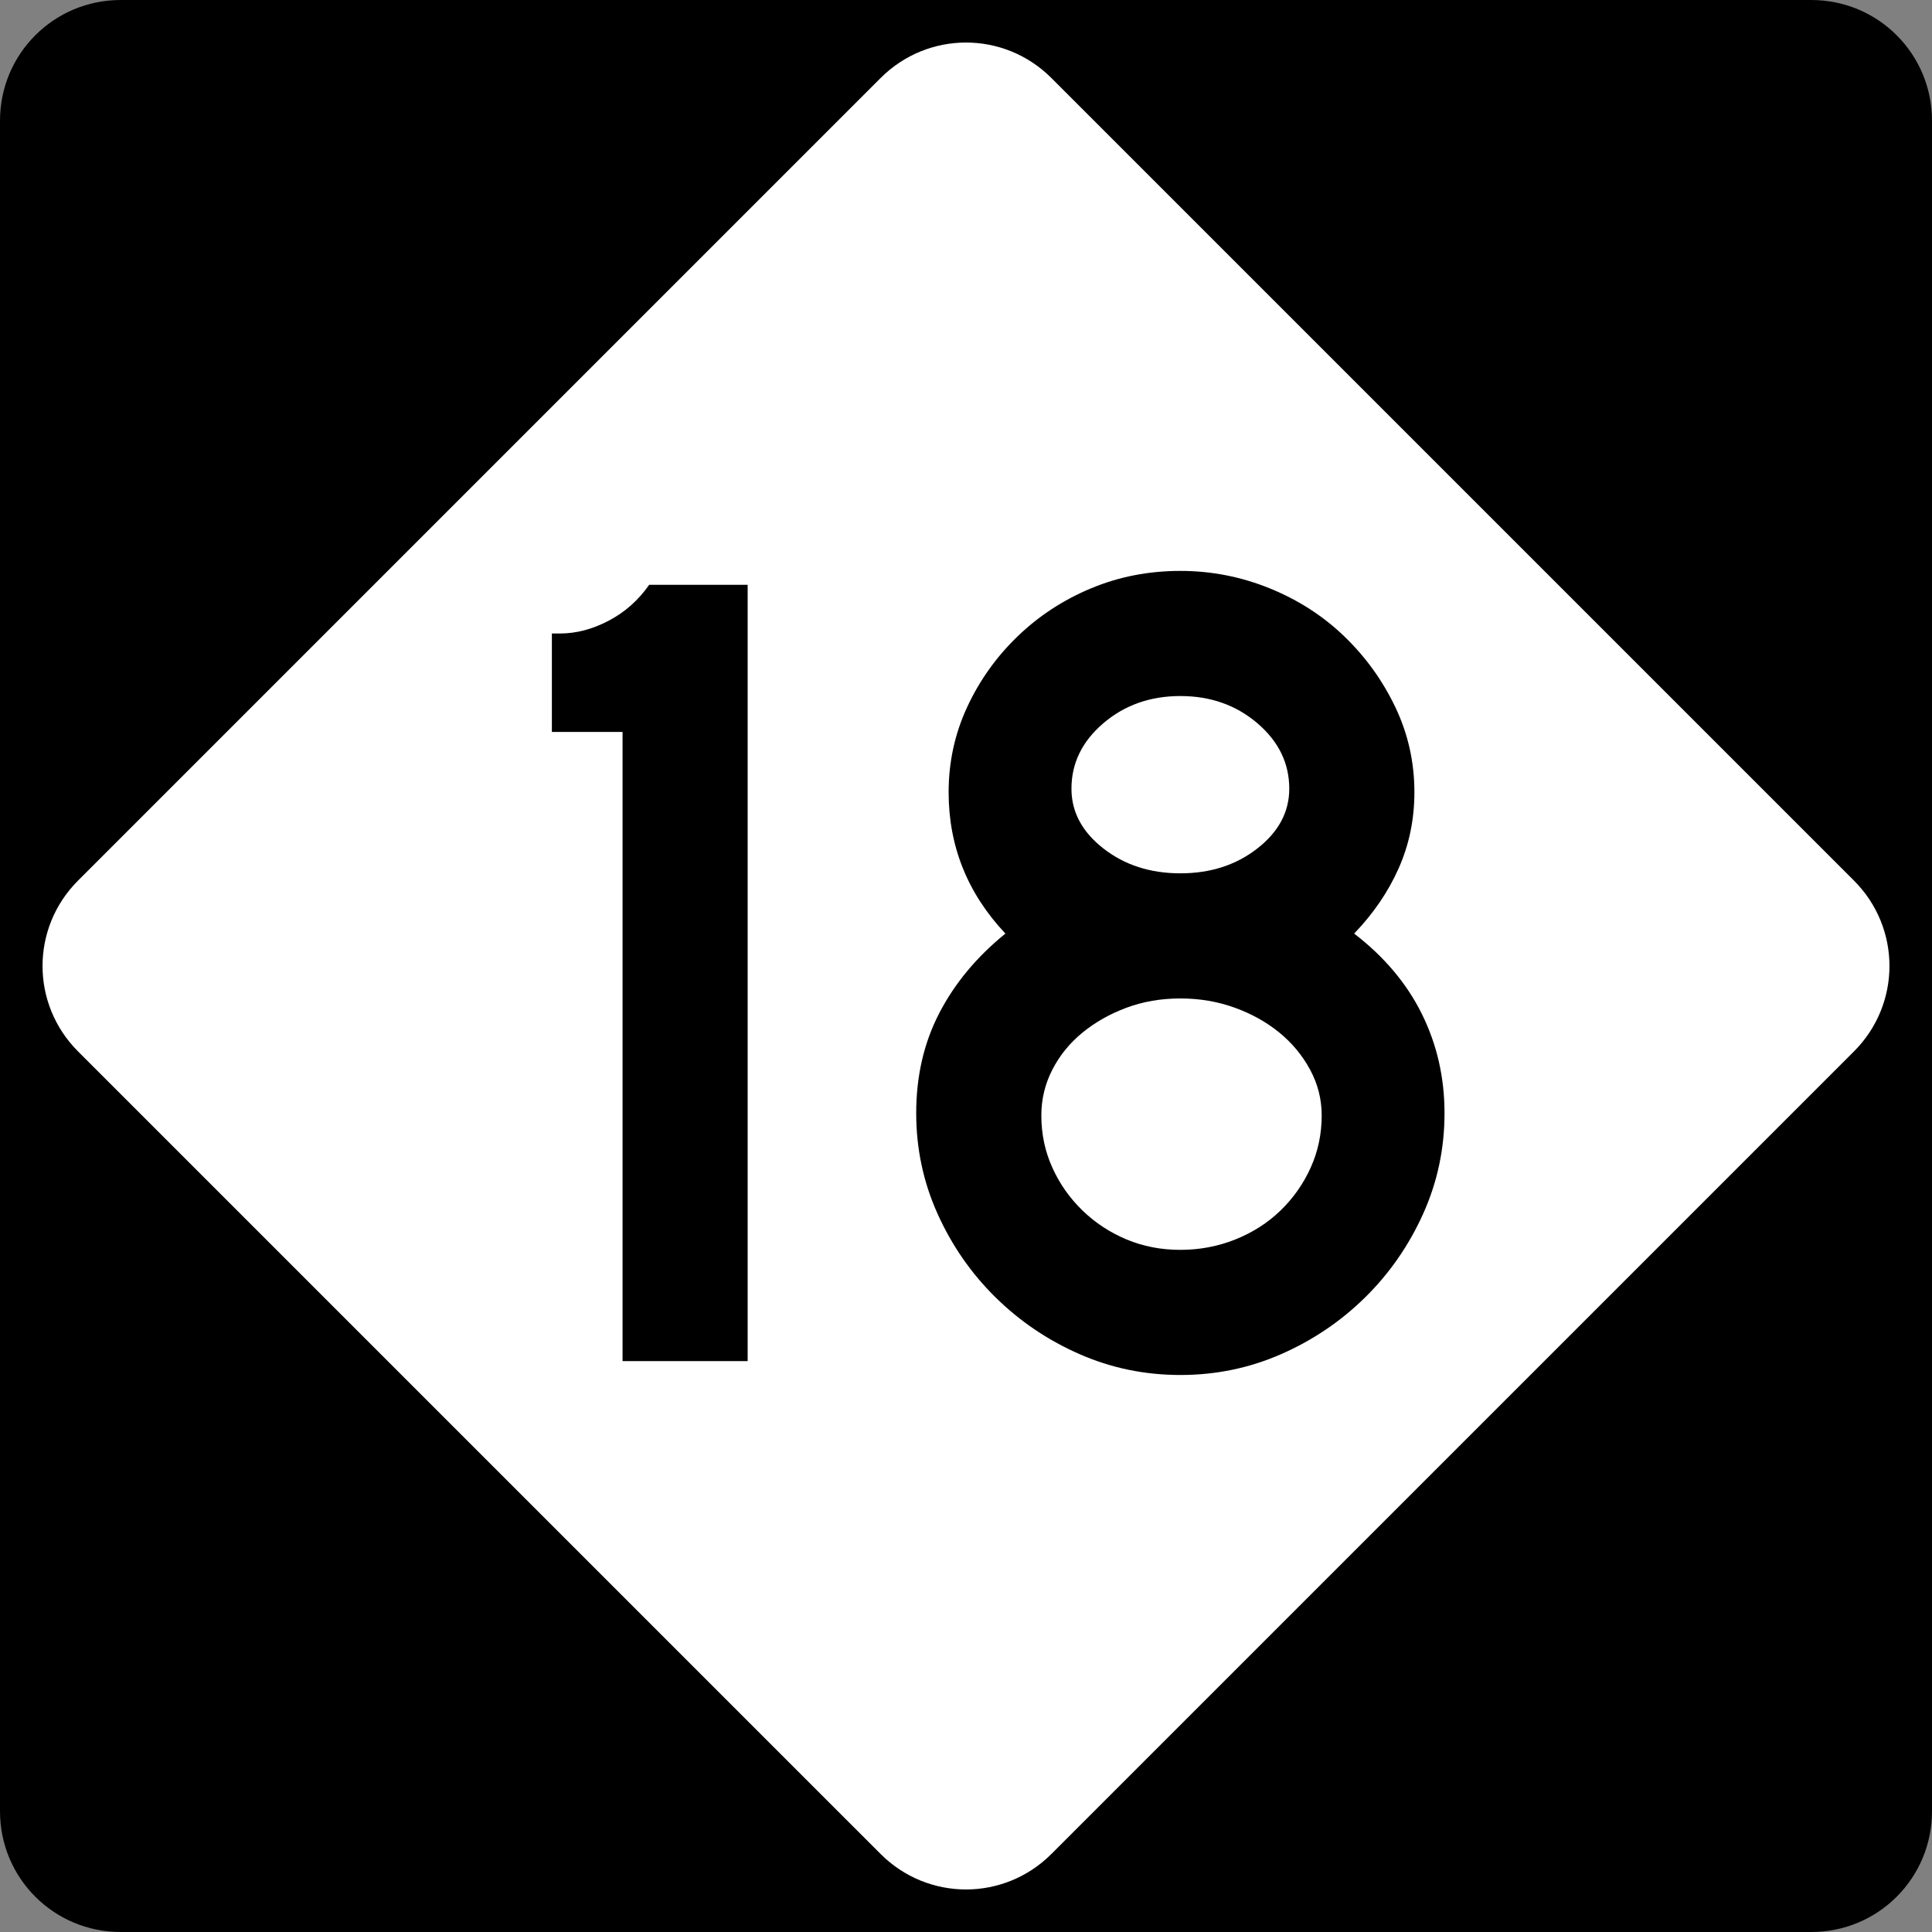 <?xml version="1.0" encoding="UTF-8" standalone="no"?>
<!-- Created with Inkscape (http://www.inkscape.org/) -->
<svg
   xmlns:svg="http://www.w3.org/2000/svg"
   xmlns="http://www.w3.org/2000/svg"
   version="1.0"
   width="600"
   height="600"
   id="svg1873">
  <rect width="100%" height="100%" fill="#808080" stroke="none"/>
  <defs
     id="defs1875" />
  <g
     id="layer1">
    <g
       id="g1876">
      <path
         d="M 37.5,-0 L 562.5,-0 C 583.275,-0 600,16.725 600,37.5 L 600,562.5 C 600,583.275 583.275,600 562.5,600 L 37.5,600 C 16.725,600 0,583.275 0,562.5 L 0,37.5 C 0,16.725 16.725,-0 37.5,-0 z "
         style="fill:black;fill-opacity:1;fill-rule:nonzero;stroke:none;stroke-width:10;stroke-linecap:square;stroke-linejoin:bevel;stroke-miterlimit:4;stroke-dashoffset:0;stroke-opacity:1"
         id="rect1899" />
      <path
         d="M 326.517,24.228 L 575.773,273.484 C 590.463,288.174 590.463,311.827 575.773,326.517 L 326.517,575.772 C 311.827,590.463 288.174,590.463 273.484,575.772 L 24.228,326.517 C 9.538,311.827 9.538,288.174 24.228,273.484 L 273.484,24.228 C 288.174,9.538 311.827,9.538 326.517,24.228 z "
         style="fill:white;fill-opacity:1;fill-rule:nonzero;stroke:none;stroke-width:10;stroke-linecap:square;stroke-linejoin:bevel;stroke-miterlimit:4;stroke-dashoffset:0;stroke-opacity:1"
         id="rect2789" />
      <path
         d="M 193.341,422.698 L 193.341,227.318 L 171.39,227.318 L 171.39,196.737 L 173.905,196.737 C 178.941,196.737 183.978,195.418 189.014,192.779 C 194.051,190.14 198.249,186.419 201.609,181.617 L 232.191,181.617 L 232.191,422.698 L 193.341,422.698 z M 448.61,345.702 C 448.609,356.734 446.389,367.167 441.95,377.002 C 437.51,386.837 431.512,395.474 423.958,402.911 C 416.403,410.349 407.708,416.225 397.873,420.541 C 388.038,424.856 377.604,427.014 366.573,427.014 C 355.533,427.014 345.096,424.856 335.261,420.541 C 325.426,416.225 316.731,410.349 309.176,402.911 C 301.622,395.474 295.626,386.837 291.19,377.002 C 286.754,367.167 284.536,356.734 284.536,345.702 C 284.536,334.187 286.933,323.812 291.728,314.577 C 296.523,305.342 303.36,297.127 312.24,289.93 C 300.483,277.457 294.605,262.823 294.605,246.03 C 294.605,236.674 296.525,227.858 300.364,219.582 C 304.204,211.307 309.422,203.99 316.017,197.632 C 322.613,191.274 330.228,186.297 338.863,182.698 C 347.497,179.1 356.734,177.301 366.573,177.301 C 376.17,177.301 385.404,179.1 394.277,182.698 C 403.149,186.297 410.885,191.274 417.485,197.632 C 424.084,203.99 429.362,211.307 433.319,219.582 C 437.275,227.858 439.254,236.674 439.254,246.03 C 439.254,254.426 437.634,262.283 434.395,269.6 C 431.156,276.917 426.538,283.694 420.543,289.93 C 429.898,297.127 436.915,305.461 441.593,314.934 C 446.271,324.406 448.609,334.662 448.61,345.702 L 448.61,345.702 z M 400.393,244.953 C 400.393,237.033 397.095,230.254 390.5,224.617 C 383.904,218.981 375.928,216.162 366.573,216.162 C 357.217,216.162 349.241,218.981 342.646,224.617 C 336.05,230.254 332.752,237.033 332.752,244.953 C 332.752,252.15 336.05,258.326 342.646,263.483 C 349.241,268.641 357.217,271.219 366.573,271.219 C 375.928,271.219 383.904,268.641 390.5,263.483 C 397.095,258.326 400.393,252.15 400.393,244.953 L 400.393,244.953 z M 410.463,346.415 C 410.462,341.379 409.264,336.643 406.866,332.206 C 404.469,327.77 401.292,323.932 397.335,320.693 C 393.378,317.454 388.761,314.875 383.483,312.957 C 378.205,311.039 372.568,310.08 366.573,310.08 C 360.577,310.08 355.001,311.039 349.844,312.957 C 344.686,314.875 340.127,317.454 336.167,320.693 C 332.207,323.932 329.088,327.77 326.811,332.206 C 324.535,336.643 323.396,341.379 323.396,346.415 C 323.396,352.177 324.535,357.575 326.811,362.612 C 329.088,367.648 332.207,372.085 336.167,375.92 C 340.127,379.756 344.686,382.754 349.844,384.914 C 355.001,387.073 360.577,388.153 366.573,388.153 C 372.568,388.153 378.265,387.073 383.664,384.914 C 389.063,382.754 393.741,379.756 397.697,375.92 C 401.654,372.085 404.771,367.648 407.048,362.612 C 409.324,357.575 410.462,352.177 410.463,346.415 L 410.463,346.415 z "
         style="font-size:359.816px"
         id="text2799" />
    </g>
  </g>
</svg>

